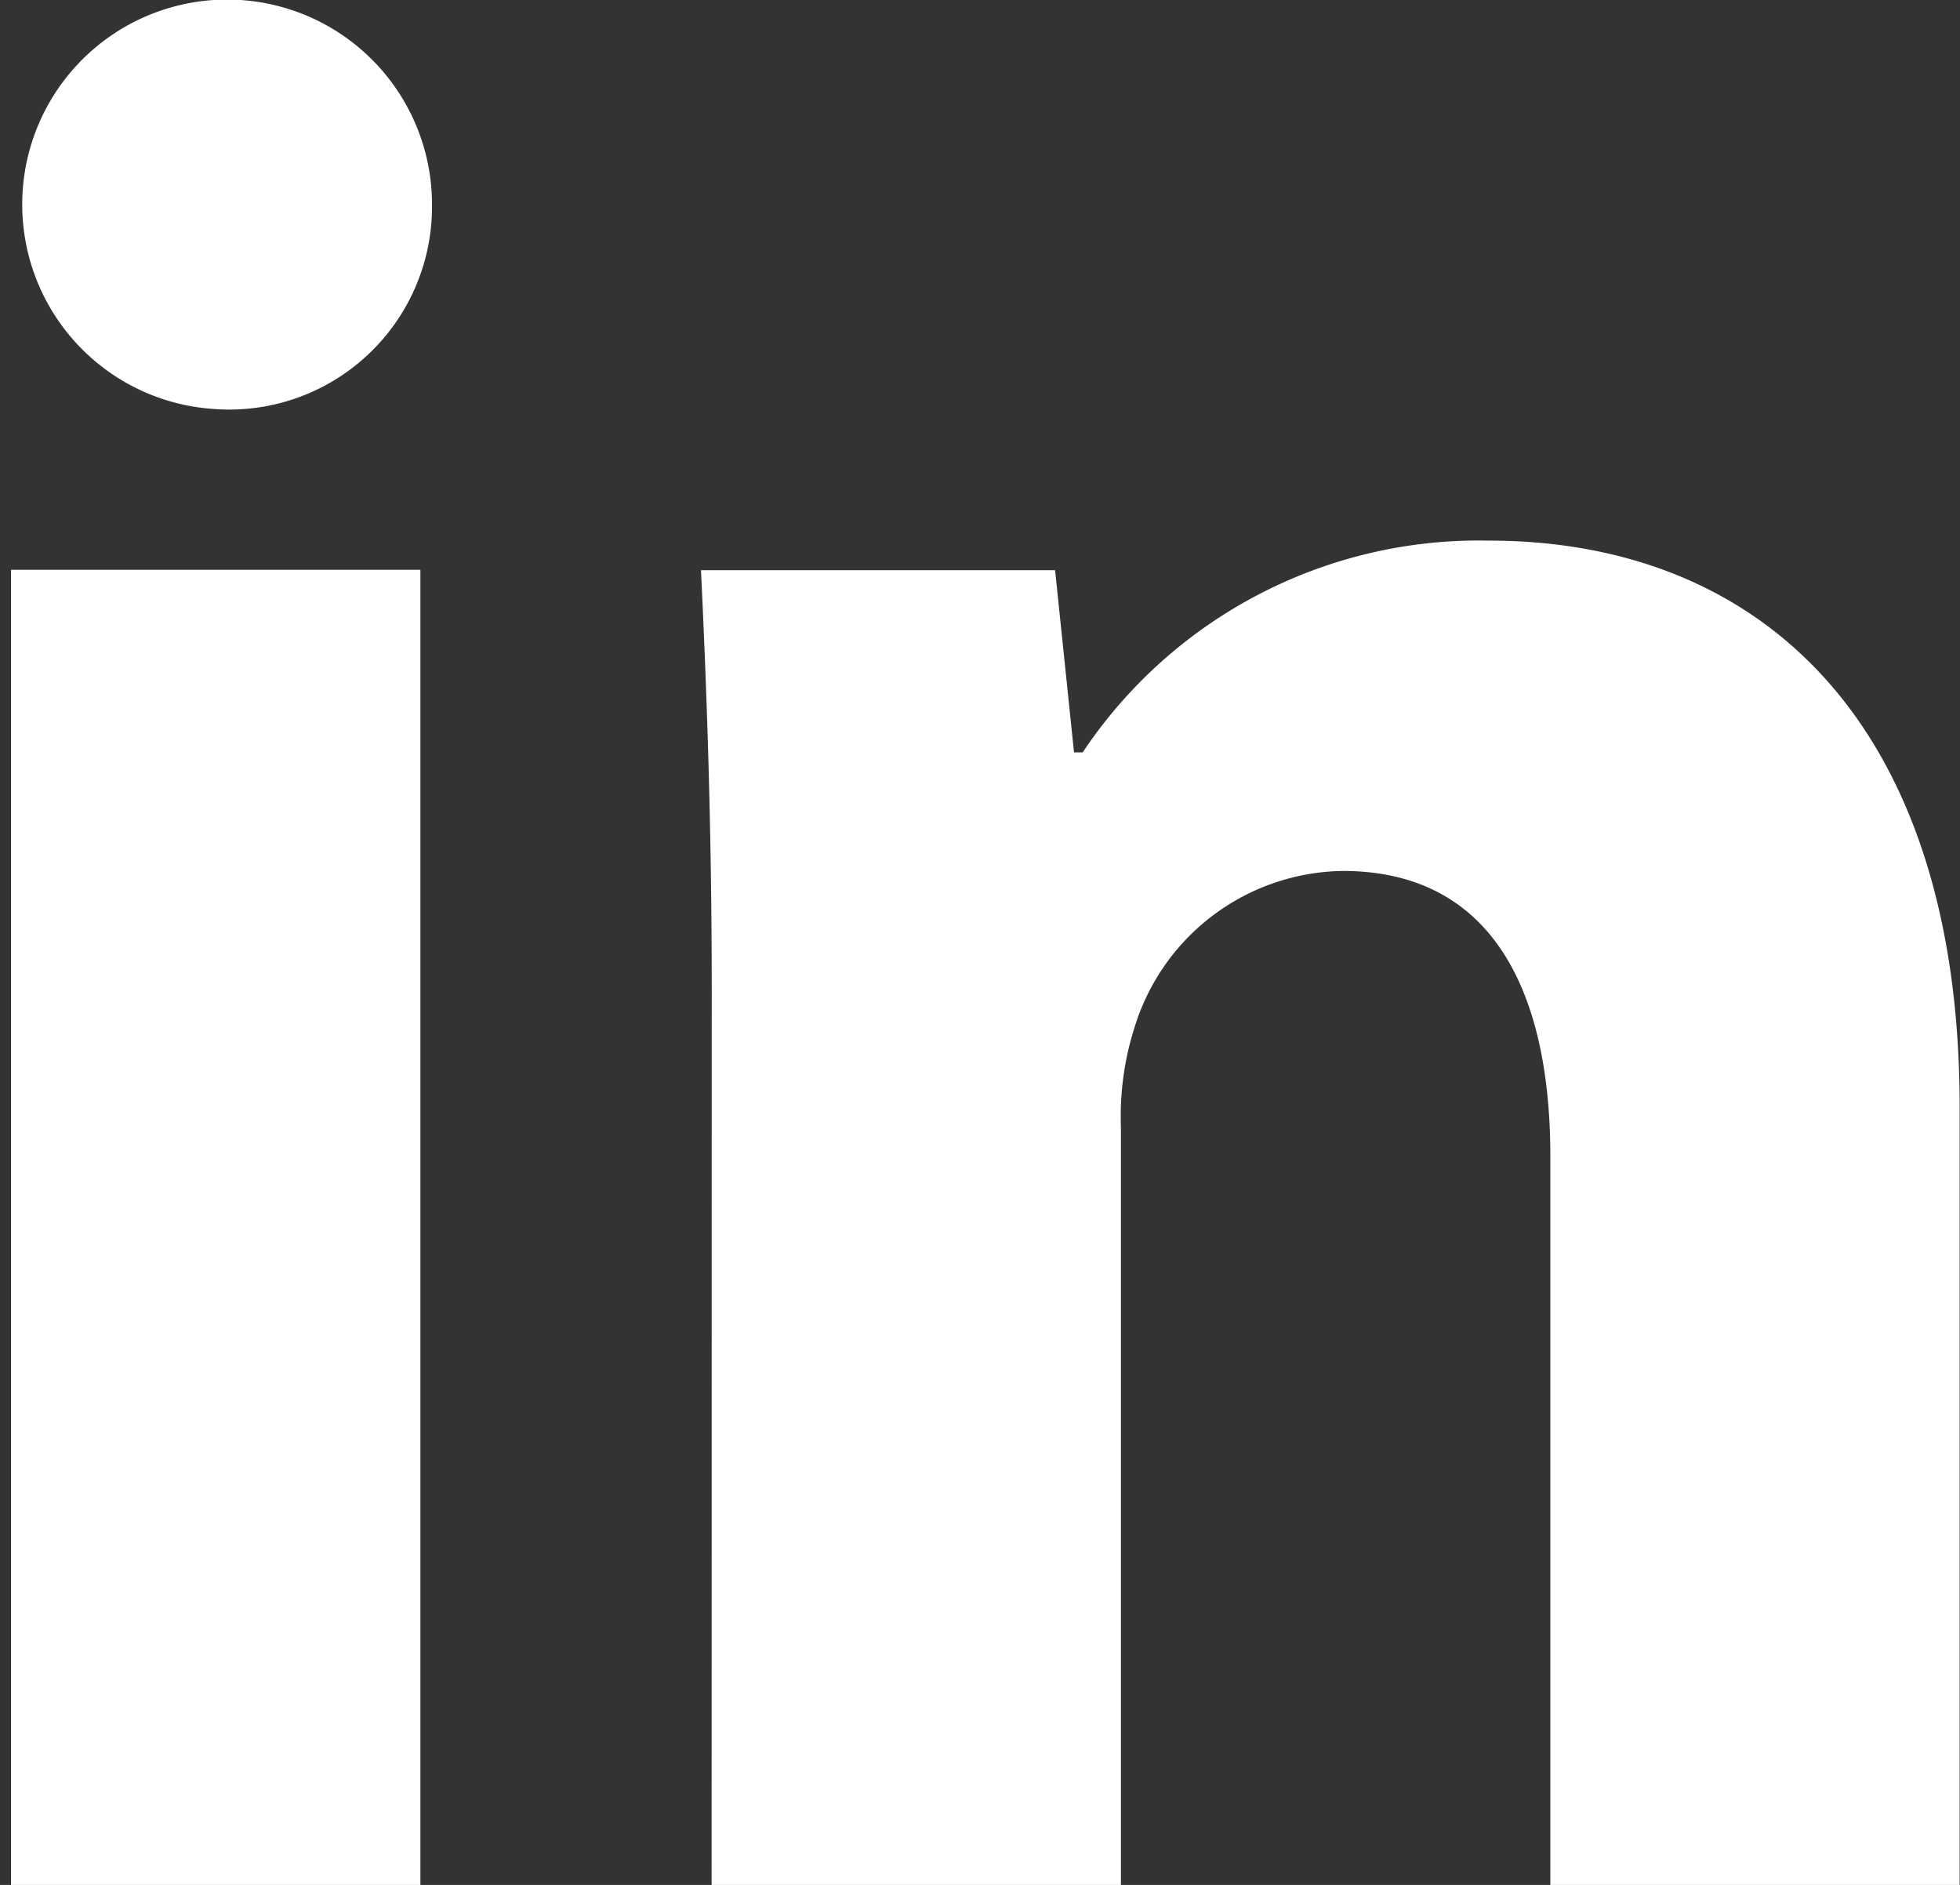<svg xmlns="http://www.w3.org/2000/svg" width="16.052" height="15.435" viewBox="0 0 16.052 15.435">
  <rect x="0" y="0" width="16.052" height="15.435" fill="#333333" stroke="none"/>
  <g id="Сгруппировать_107" data-name="Сгруппировать 107" transform="translate(-1299.162 -7768.691)">
    <path id="Контур_80" data-name="Контур 80" d="M1302.7,7770.367a1.661,1.661,0,0,1-1.8,1.672,1.678,1.678,0,1,1,1.8-1.672Zm-3.448,13.759v-10.769h3.353v10.769Z" fill="#fff"/>
    <path id="Контур_81" data-name="Контур 81" d="M1304.991,7776.8c0-1.342-.042-2.475-.088-3.44h2.9l.155,1.492h.071a3.9,3.9,0,0,1,3.328-1.734c2.2,0,3.854,1.466,3.854,4.636v6.375h-3.352v-5.968c0-1.388-.5-2.338-1.7-2.338a1.81,1.81,0,0,0-1.7,1.264,2.4,2.4,0,0,0-.117.828v6.214h-3.352Z" fill="#fff"/>
  </g>
</svg>
